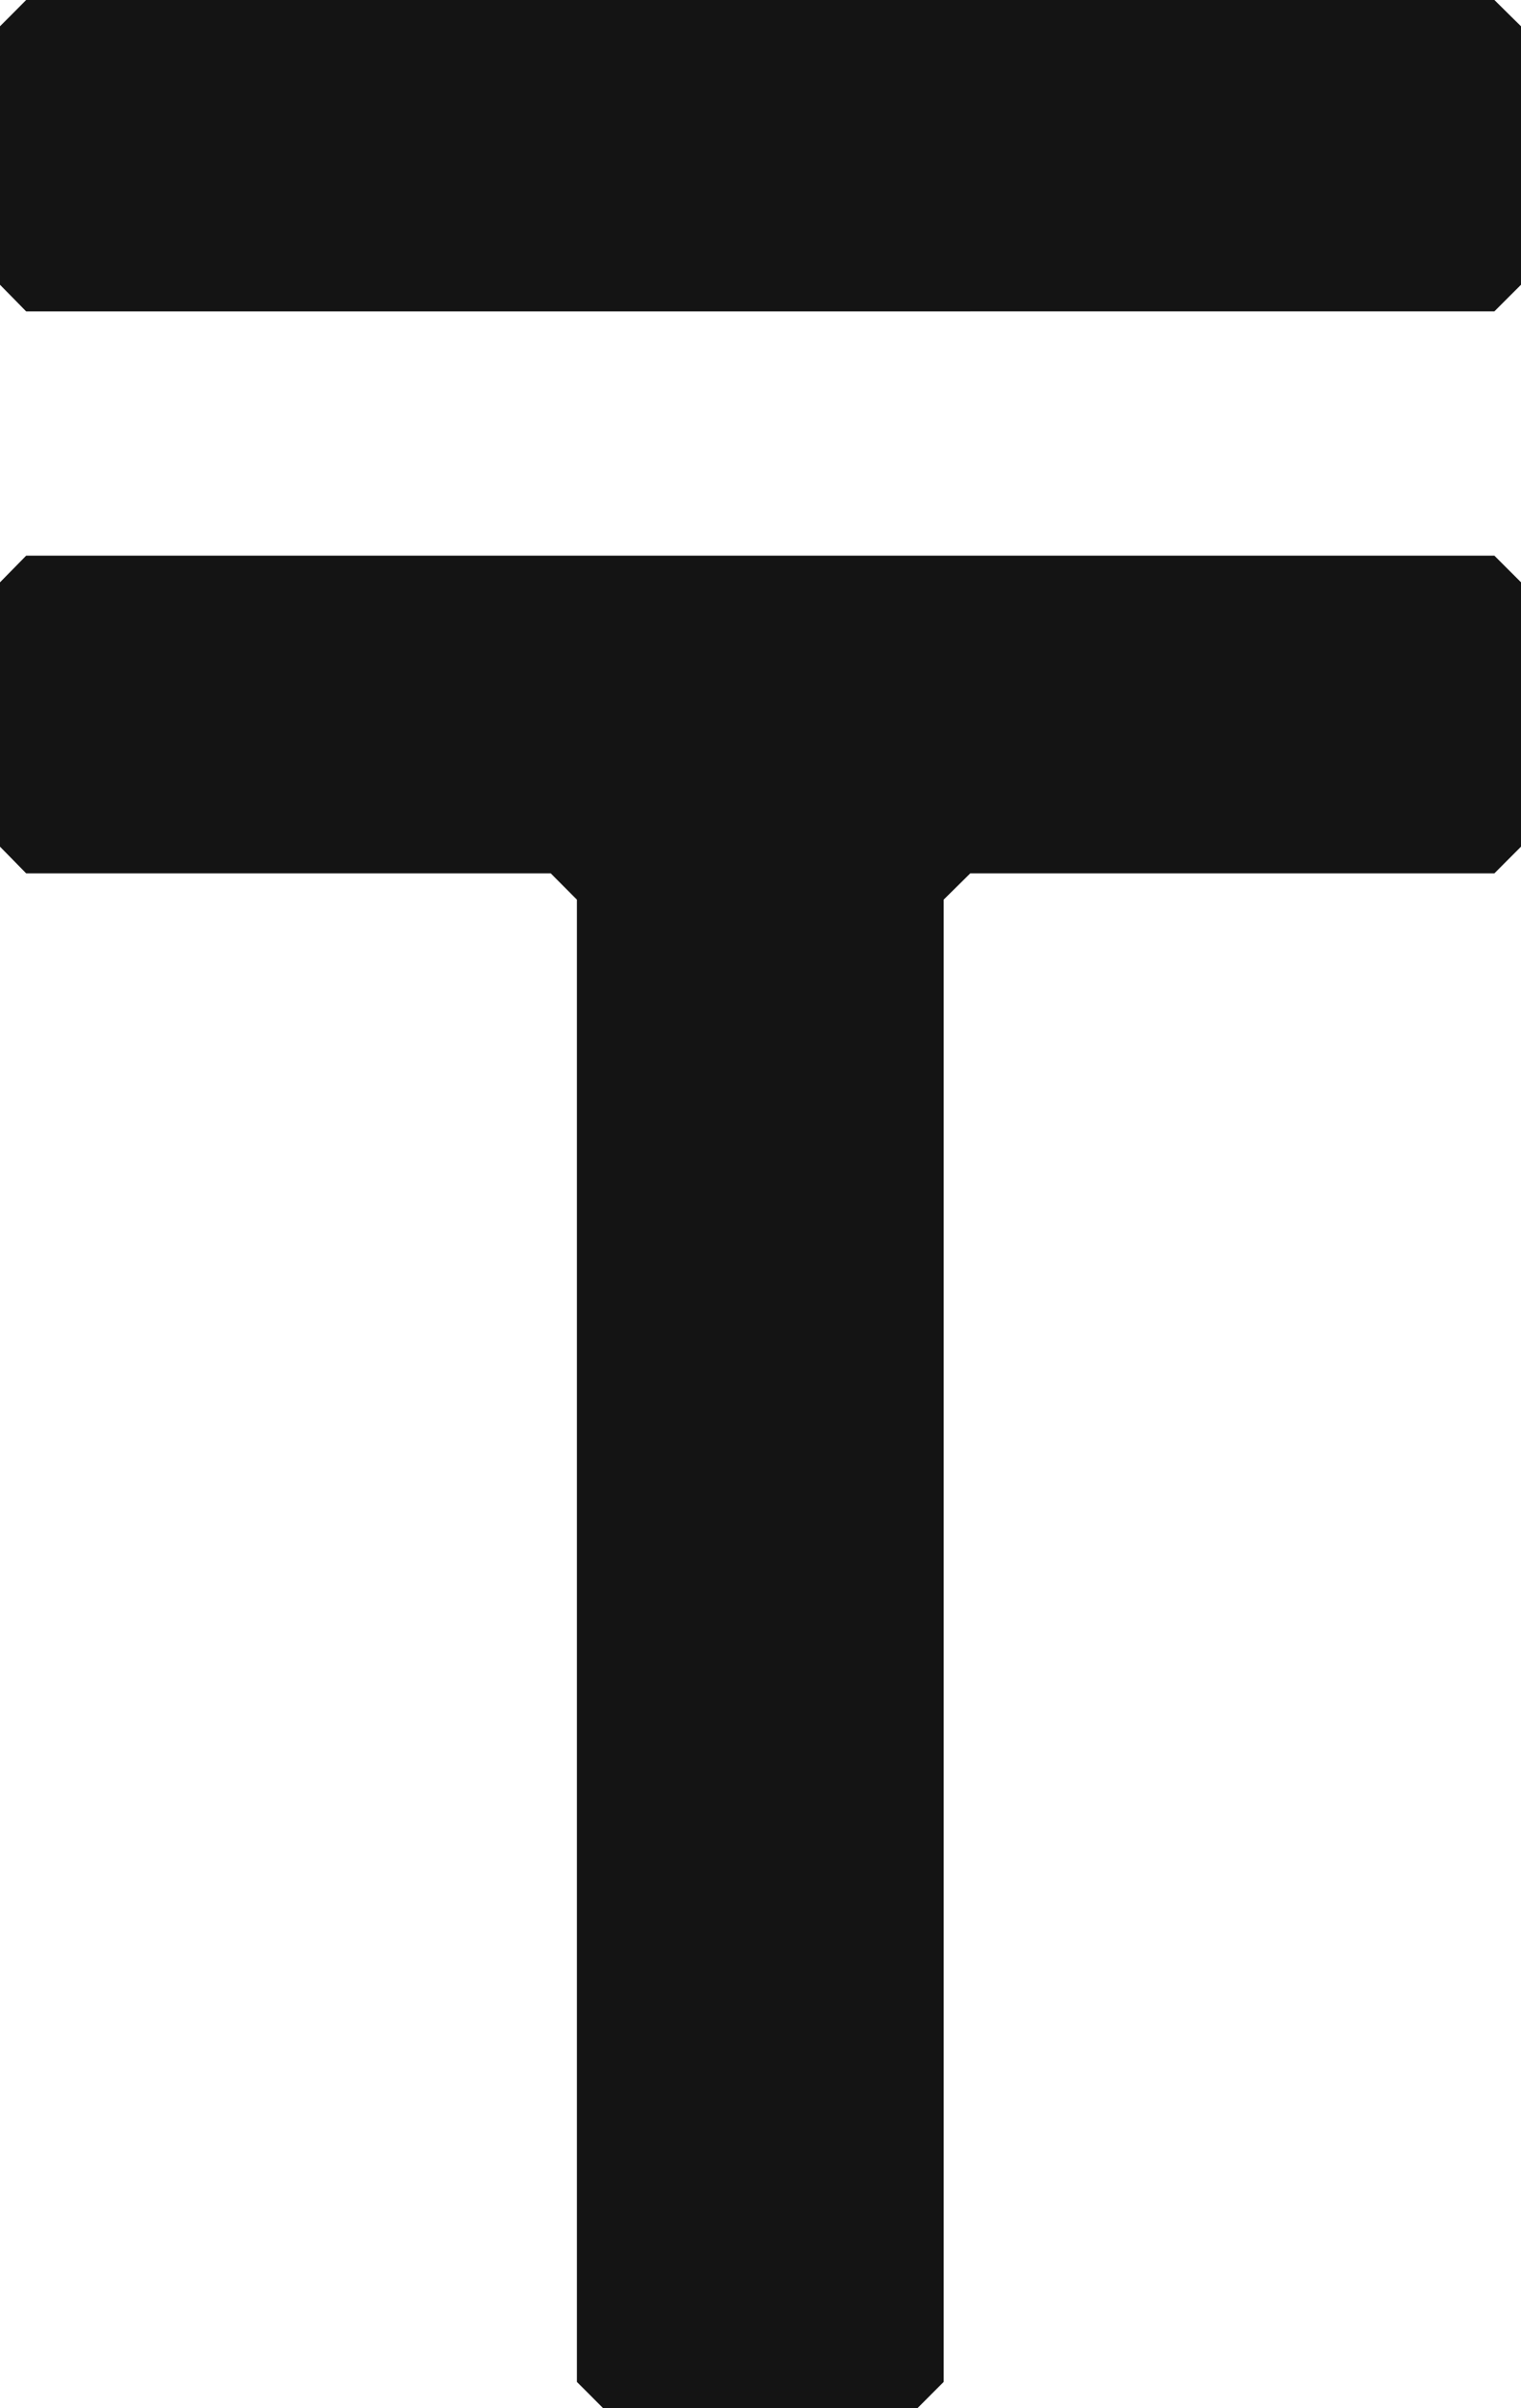<svg xmlns="http://www.w3.org/2000/svg" width="24" height="38" viewBox="0 0 24 38"><svg width="24" height="38" xmlns="http://www.w3.org/2000/svg"><path id="path" d="m9.517 38-.414-.415V14.196l-.413-.415H.413L0 13.36V9.189l.413-.421H23.58l.42.42v4.172l-.42.421h-8.27l-.42.415v23.389l-.414.415h-4.96Zm5.794-33.086H.413L0 4.493V.415L.413 0H23.58l.42.415v4.078l-.42.42h-8.27Z" fill="#141414" fill-rule="evenodd"/></svg><style>@media (prefers-color-scheme:dark){#path{fill:#fff}}</style></svg>
